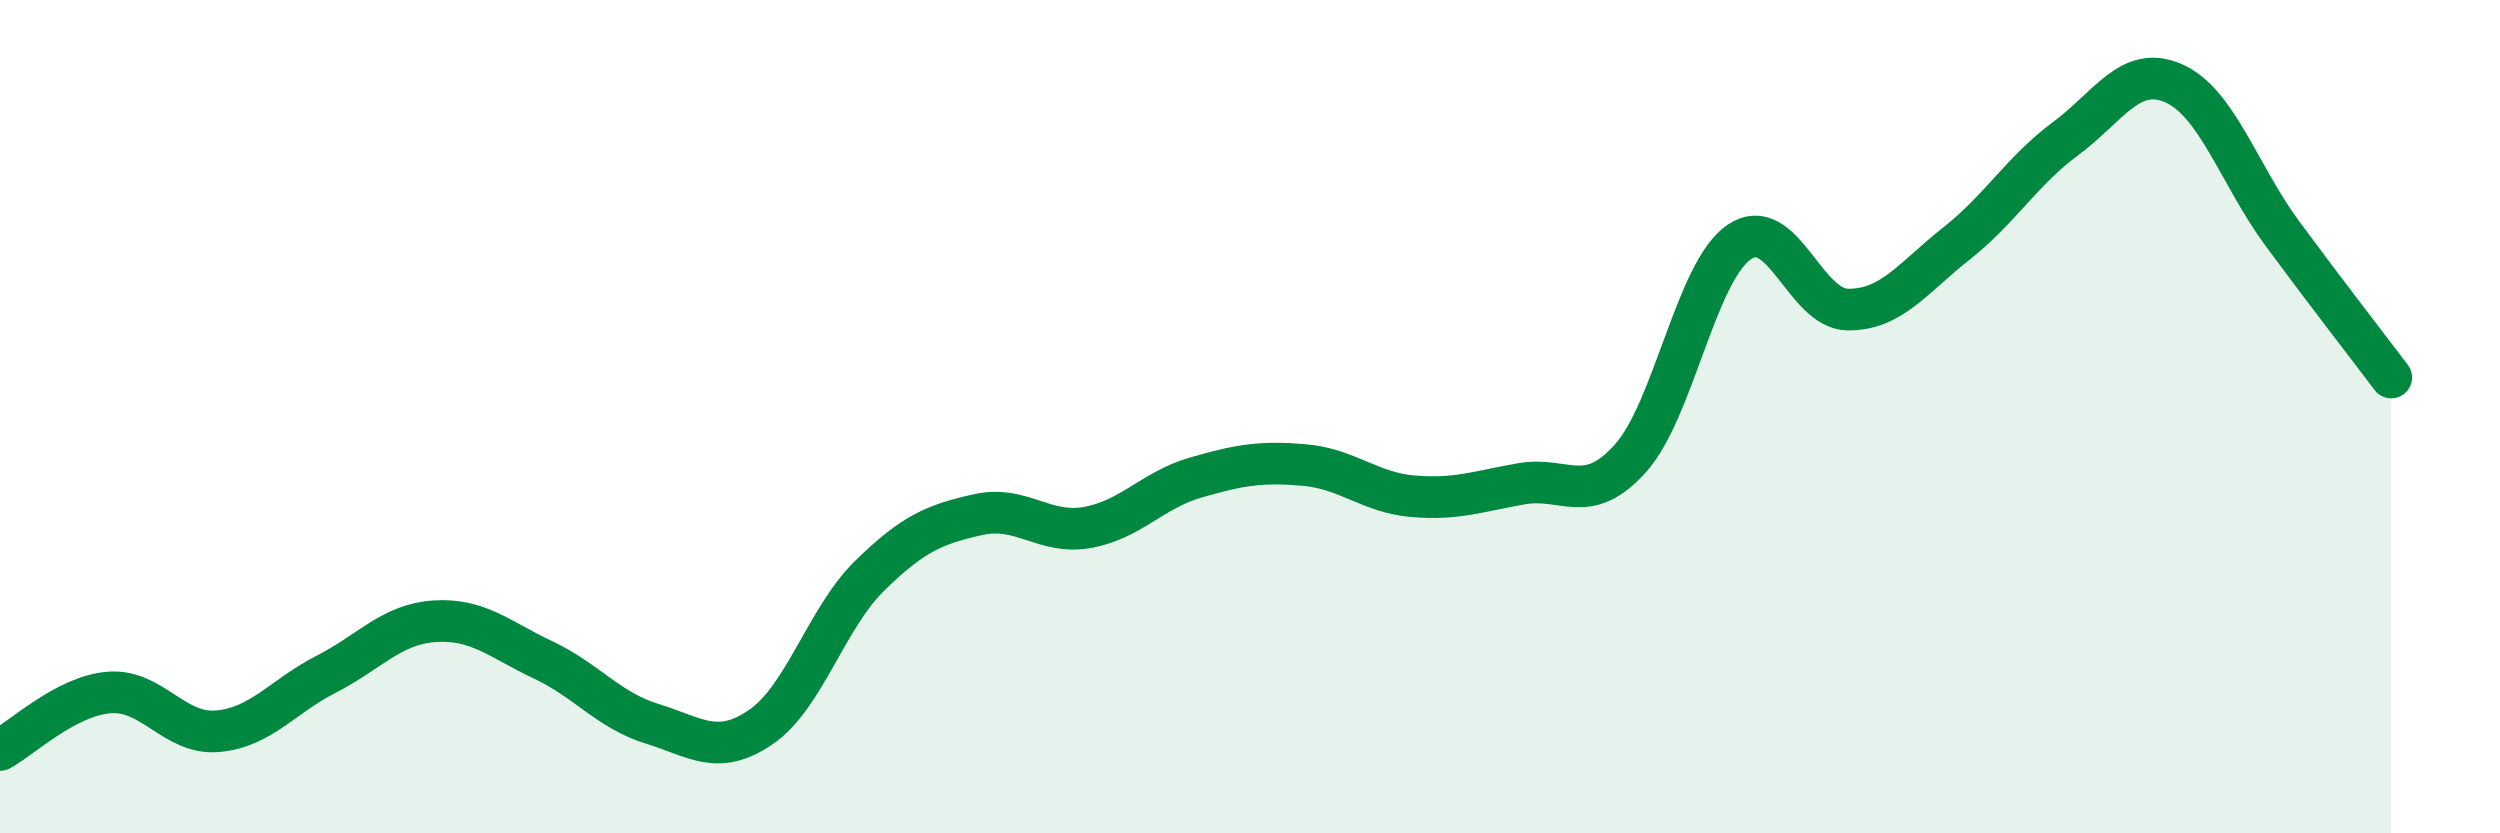 
    <svg width="60" height="20" viewBox="0 0 60 20" xmlns="http://www.w3.org/2000/svg">
      <path
        d="M 0,18 C 0.52,17.72 1.57,16.71 2.61,16.62 C 3.65,16.53 4.18,17.64 5.22,17.55 C 6.26,17.46 6.79,16.71 7.83,16.18 C 8.87,15.65 9.39,14.98 10.43,14.91 C 11.47,14.84 12,15.35 13.04,15.84 C 14.08,16.33 14.61,17.05 15.65,17.37 C 16.69,17.69 17.22,18.16 18.26,17.45 C 19.3,16.74 19.83,14.84 20.87,13.82 C 21.91,12.8 22.44,12.58 23.48,12.35 C 24.52,12.12 25.05,12.84 26.09,12.66 C 27.13,12.48 27.66,11.76 28.7,11.46 C 29.74,11.16 30.26,11.07 31.3,11.16 C 32.34,11.25 32.87,11.82 33.91,11.91 C 34.95,12 35.48,11.79 36.52,11.61 C 37.56,11.43 38.09,12.16 39.13,11 C 40.17,9.84 40.7,6.52 41.74,5.81 C 42.78,5.1 43.31,7.42 44.35,7.43 C 45.39,7.44 45.92,6.66 46.96,5.84 C 48,5.02 48.53,4.1 49.57,3.33 C 50.61,2.56 51.13,1.54 52.17,2 C 53.21,2.46 53.74,4.2 54.78,5.61 C 55.82,7.02 56.87,8.37 57.39,9.06L57.39 20L0 20Z"
        fill="#008740"
        opacity="0.1"
        stroke-linecap="round"
        stroke-linejoin="round"
      />
      <path
        d="M 0,18 C 0.52,17.72 1.57,16.71 2.61,16.62 C 3.65,16.53 4.18,17.64 5.22,17.55 C 6.26,17.46 6.79,16.71 7.83,16.18 C 8.87,15.65 9.39,14.98 10.43,14.91 C 11.47,14.84 12,15.35 13.04,15.84 C 14.08,16.33 14.61,17.05 15.65,17.37 C 16.69,17.69 17.22,18.16 18.26,17.45 C 19.3,16.74 19.83,14.84 20.87,13.82 C 21.91,12.8 22.44,12.58 23.48,12.35 C 24.52,12.12 25.05,12.84 26.09,12.66 C 27.13,12.48 27.66,11.76 28.7,11.46 C 29.74,11.16 30.26,11.07 31.3,11.16 C 32.34,11.25 32.87,11.82 33.91,11.91 C 34.95,12 35.48,11.79 36.52,11.61 C 37.56,11.43 38.09,12.16 39.13,11 C 40.17,9.84 40.7,6.52 41.74,5.81 C 42.78,5.1 43.31,7.42 44.35,7.43 C 45.39,7.44 45.92,6.66 46.96,5.84 C 48,5.02 48.53,4.1 49.57,3.33 C 50.61,2.56 51.13,1.54 52.17,2 C 53.21,2.46 53.74,4.2 54.78,5.61 C 55.82,7.02 56.87,8.37 57.39,9.06"
        stroke="#008740"
        stroke-width="1"
        fill="none"
        stroke-linecap="round"
        stroke-linejoin="round"
      />
    </svg>
  